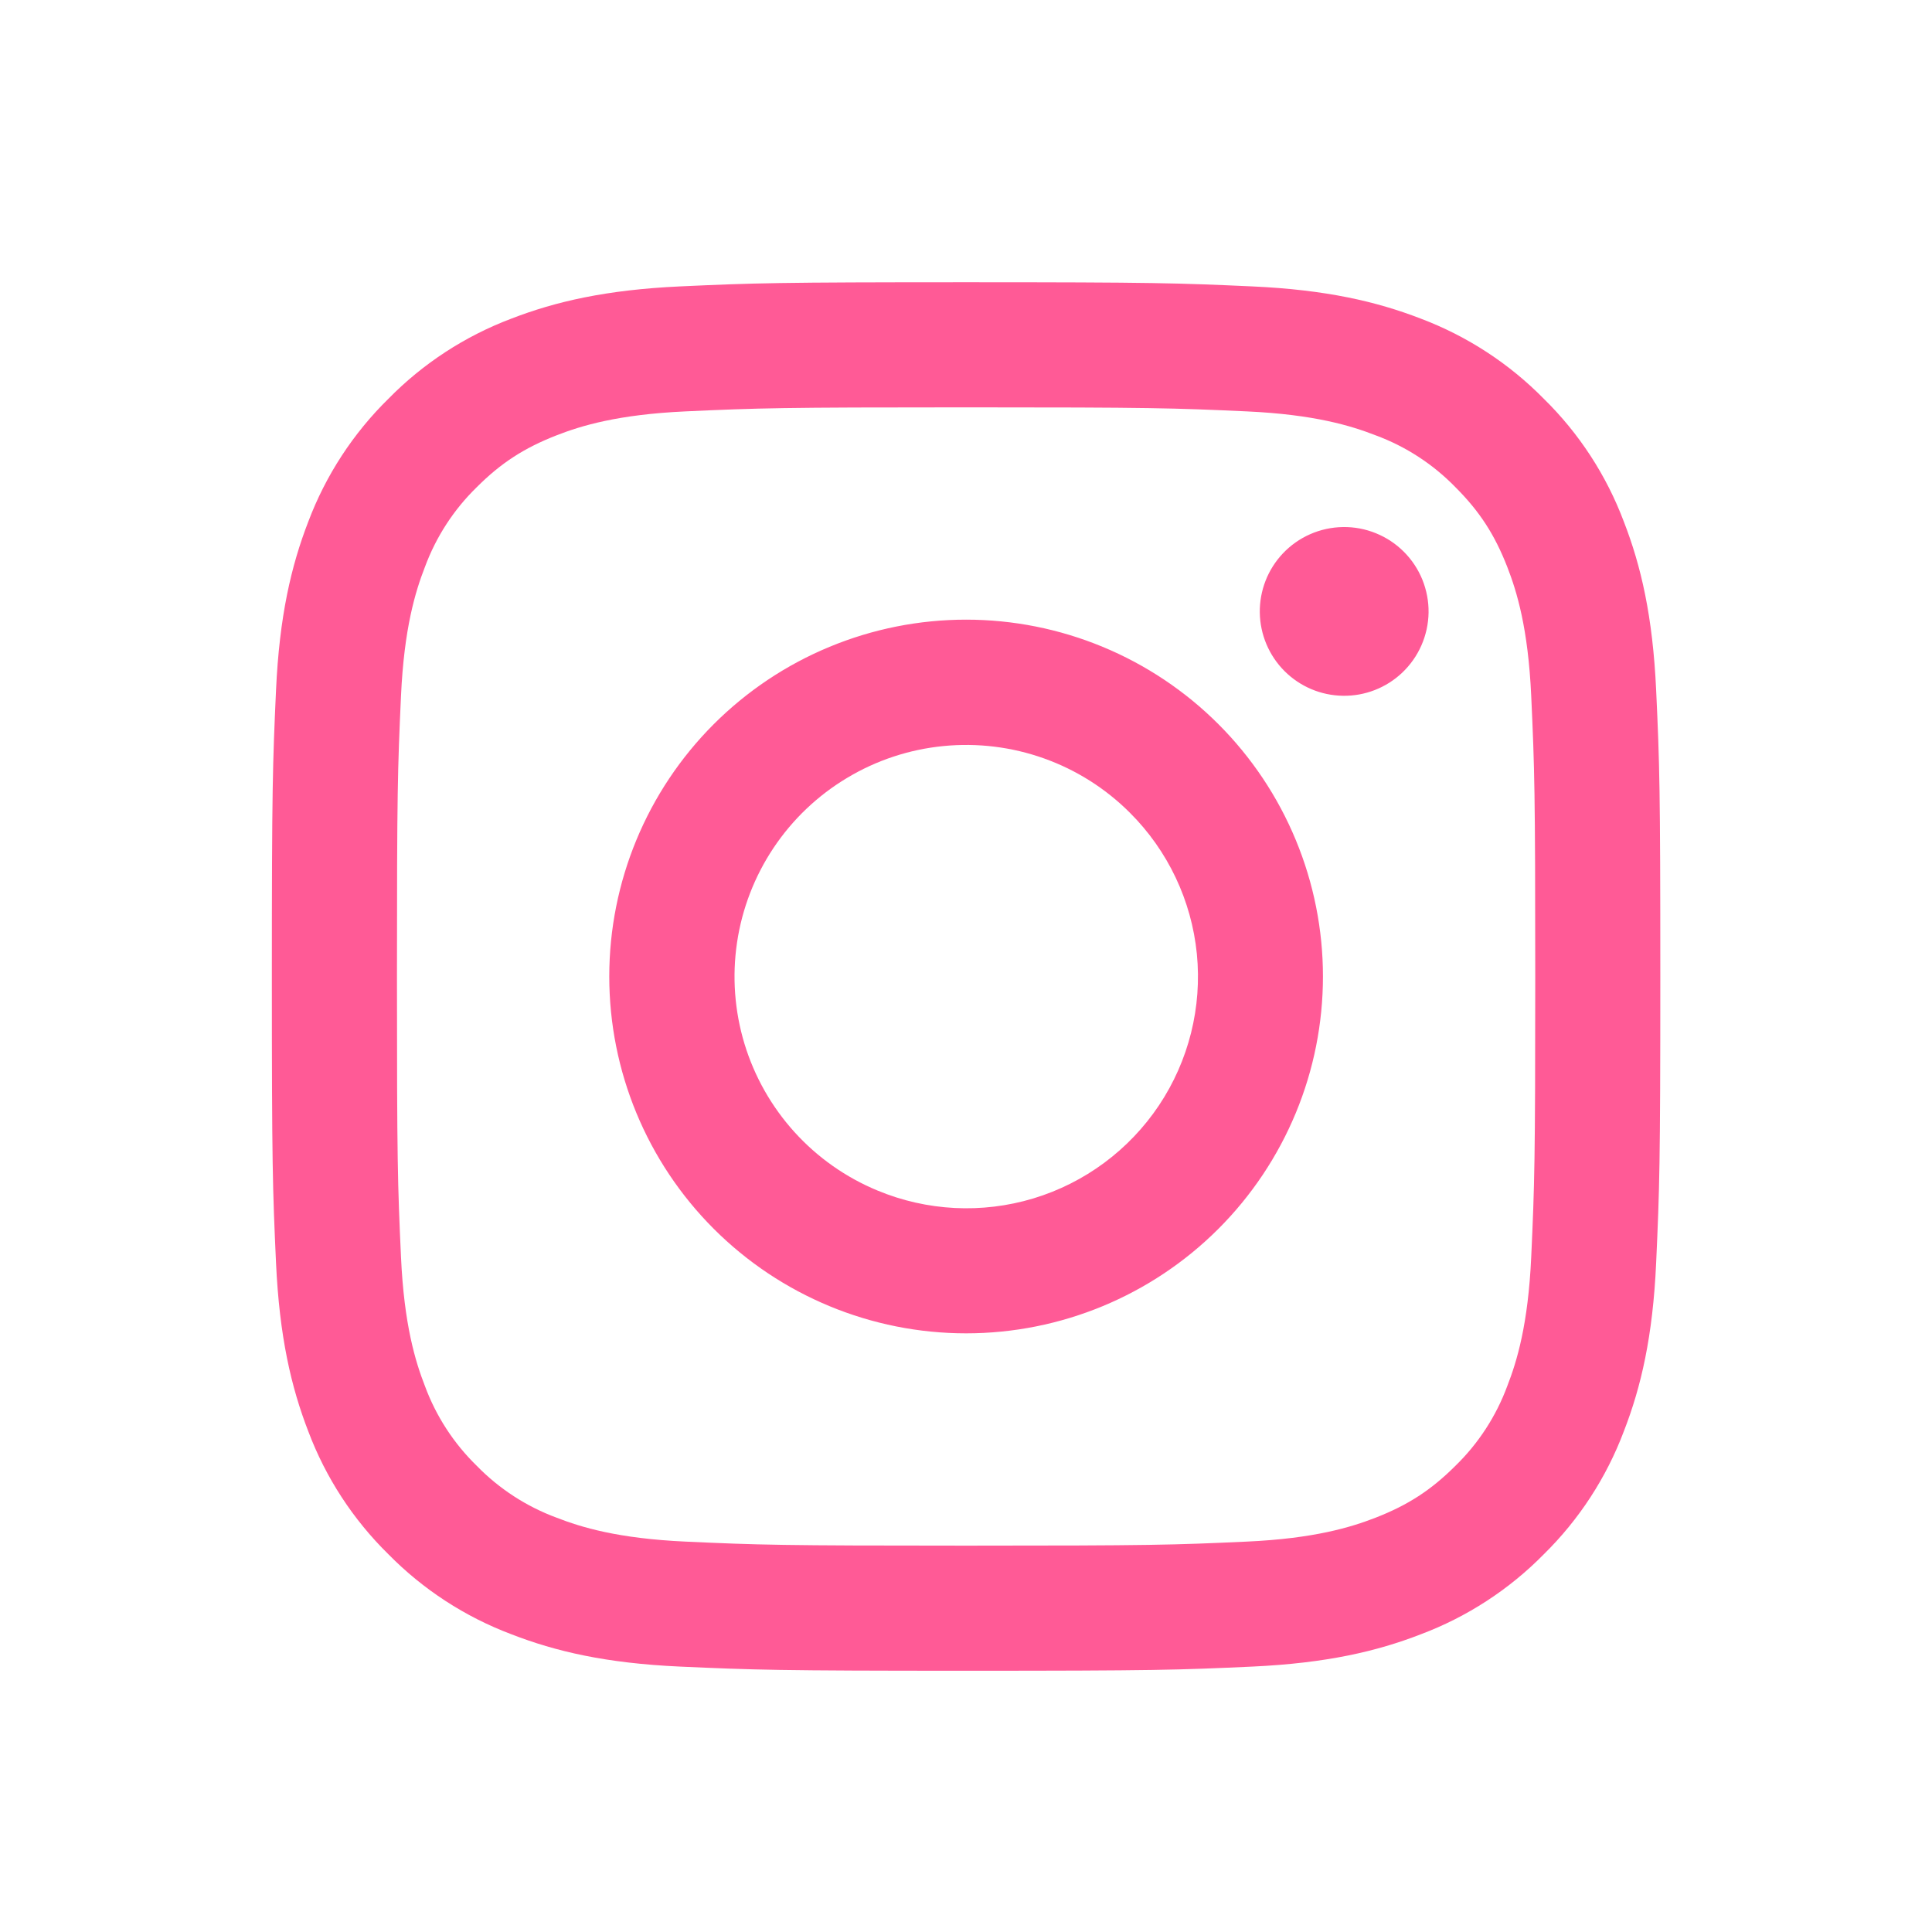 <svg width="45" height="45" viewBox="0 0 45 45" fill="none" xmlns="http://www.w3.org/2000/svg">
<path fill-rule="evenodd" clip-rule="evenodd" d="M15.836 6.671C17.56 6.592 18.11 6.574 22.502 6.574C26.895 6.574 27.444 6.593 29.167 6.671C30.89 6.749 32.066 7.024 33.095 7.422C34.173 7.83 35.15 8.466 35.959 9.289C36.782 10.096 37.417 11.072 37.823 12.152C38.223 13.181 38.496 14.357 38.575 16.076C38.655 17.804 38.672 18.354 38.672 22.744C38.672 27.137 38.653 27.687 38.575 29.411C38.498 31.131 38.223 32.307 37.823 33.336C37.417 34.415 36.781 35.393 35.959 36.201C35.15 37.024 34.173 37.659 33.095 38.065C32.066 38.465 30.89 38.738 29.17 38.818C27.444 38.897 26.895 38.915 22.502 38.915C18.11 38.915 17.56 38.895 15.836 38.818C14.116 38.74 12.94 38.465 11.911 38.065C10.832 37.659 9.854 37.023 9.046 36.201C8.223 35.393 7.586 34.416 7.18 33.337C6.782 32.308 6.508 31.132 6.429 29.412C6.35 27.685 6.332 27.135 6.332 22.744C6.332 18.352 6.351 17.802 6.429 16.079C6.507 14.357 6.782 13.181 7.18 12.152C7.587 11.073 8.224 10.095 9.047 9.288C9.854 8.465 10.831 7.829 11.909 7.422C12.938 7.024 14.116 6.751 15.836 6.671ZM29.037 9.582C27.331 9.504 26.82 9.488 22.502 9.488C18.185 9.488 17.673 9.504 15.968 9.582C14.391 9.654 13.535 9.917 12.965 10.139C12.211 10.433 11.671 10.781 11.105 11.347C10.569 11.869 10.156 12.505 9.897 13.207C9.675 13.777 9.412 14.633 9.34 16.21C9.262 17.915 9.246 18.427 9.246 22.744C9.246 27.062 9.262 27.573 9.34 29.279C9.412 30.856 9.675 31.712 9.897 32.282C10.155 32.983 10.569 33.62 11.105 34.142C11.627 34.678 12.264 35.091 12.965 35.35C13.535 35.572 14.391 35.835 15.968 35.907C17.673 35.985 18.183 36.001 22.502 36.001C26.821 36.001 27.331 35.985 29.037 35.907C30.614 35.835 31.469 35.572 32.04 35.35C32.794 35.056 33.333 34.707 33.899 34.142C34.436 33.62 34.849 32.983 35.108 32.282C35.33 31.712 35.593 30.856 35.665 29.279C35.743 27.573 35.759 27.062 35.759 22.744C35.759 18.427 35.743 17.915 35.665 16.21C35.593 14.633 35.33 13.777 35.108 13.207C34.814 12.453 34.465 11.913 33.899 11.347C33.377 10.811 32.742 10.398 32.04 10.139C31.469 9.917 30.614 9.654 29.037 9.582ZM20.437 27.729C21.59 28.209 22.875 28.274 24.071 27.913C25.267 27.551 26.3 26.785 26.994 25.747C27.688 24.708 28 23.46 27.877 22.217C27.753 20.974 27.202 19.812 26.317 18.93C25.753 18.366 25.071 17.934 24.32 17.666C23.569 17.397 22.767 17.299 21.974 17.377C21.18 17.455 20.414 17.708 19.73 18.119C19.045 18.529 18.461 19.085 18.018 19.748C17.575 20.411 17.284 21.165 17.167 21.953C17.05 22.742 17.109 23.547 17.34 24.311C17.572 25.074 17.969 25.776 18.505 26.368C19.04 26.959 19.7 27.424 20.437 27.729ZM16.625 16.867C17.397 16.096 18.313 15.483 19.322 15.066C20.33 14.648 21.411 14.433 22.502 14.433C23.594 14.433 24.674 14.648 25.683 15.066C26.691 15.483 27.608 16.096 28.379 16.867C29.151 17.639 29.763 18.555 30.181 19.564C30.599 20.572 30.814 21.653 30.814 22.744C30.814 23.836 30.599 24.917 30.181 25.925C29.763 26.933 29.151 27.85 28.379 28.622C26.821 30.18 24.707 31.056 22.502 31.056C20.298 31.056 18.184 30.18 16.625 28.622C15.066 27.063 14.191 24.949 14.191 22.744C14.191 20.54 15.066 18.426 16.625 16.867ZM32.657 15.671C32.848 15.49 33.002 15.273 33.107 15.033C33.213 14.792 33.27 14.533 33.274 14.27C33.278 14.007 33.228 13.746 33.13 13.502C33.031 13.258 32.884 13.037 32.698 12.851C32.512 12.665 32.291 12.519 32.047 12.42C31.804 12.321 31.543 12.272 31.28 12.276C31.017 12.28 30.758 12.336 30.517 12.442C30.276 12.548 30.059 12.701 29.879 12.892C29.528 13.264 29.336 13.758 29.343 14.27C29.351 14.781 29.557 15.269 29.919 15.631C30.28 15.992 30.768 16.199 31.28 16.206C31.791 16.214 32.285 16.022 32.657 15.671Z" fill="#FF5A96"/>
</svg>
